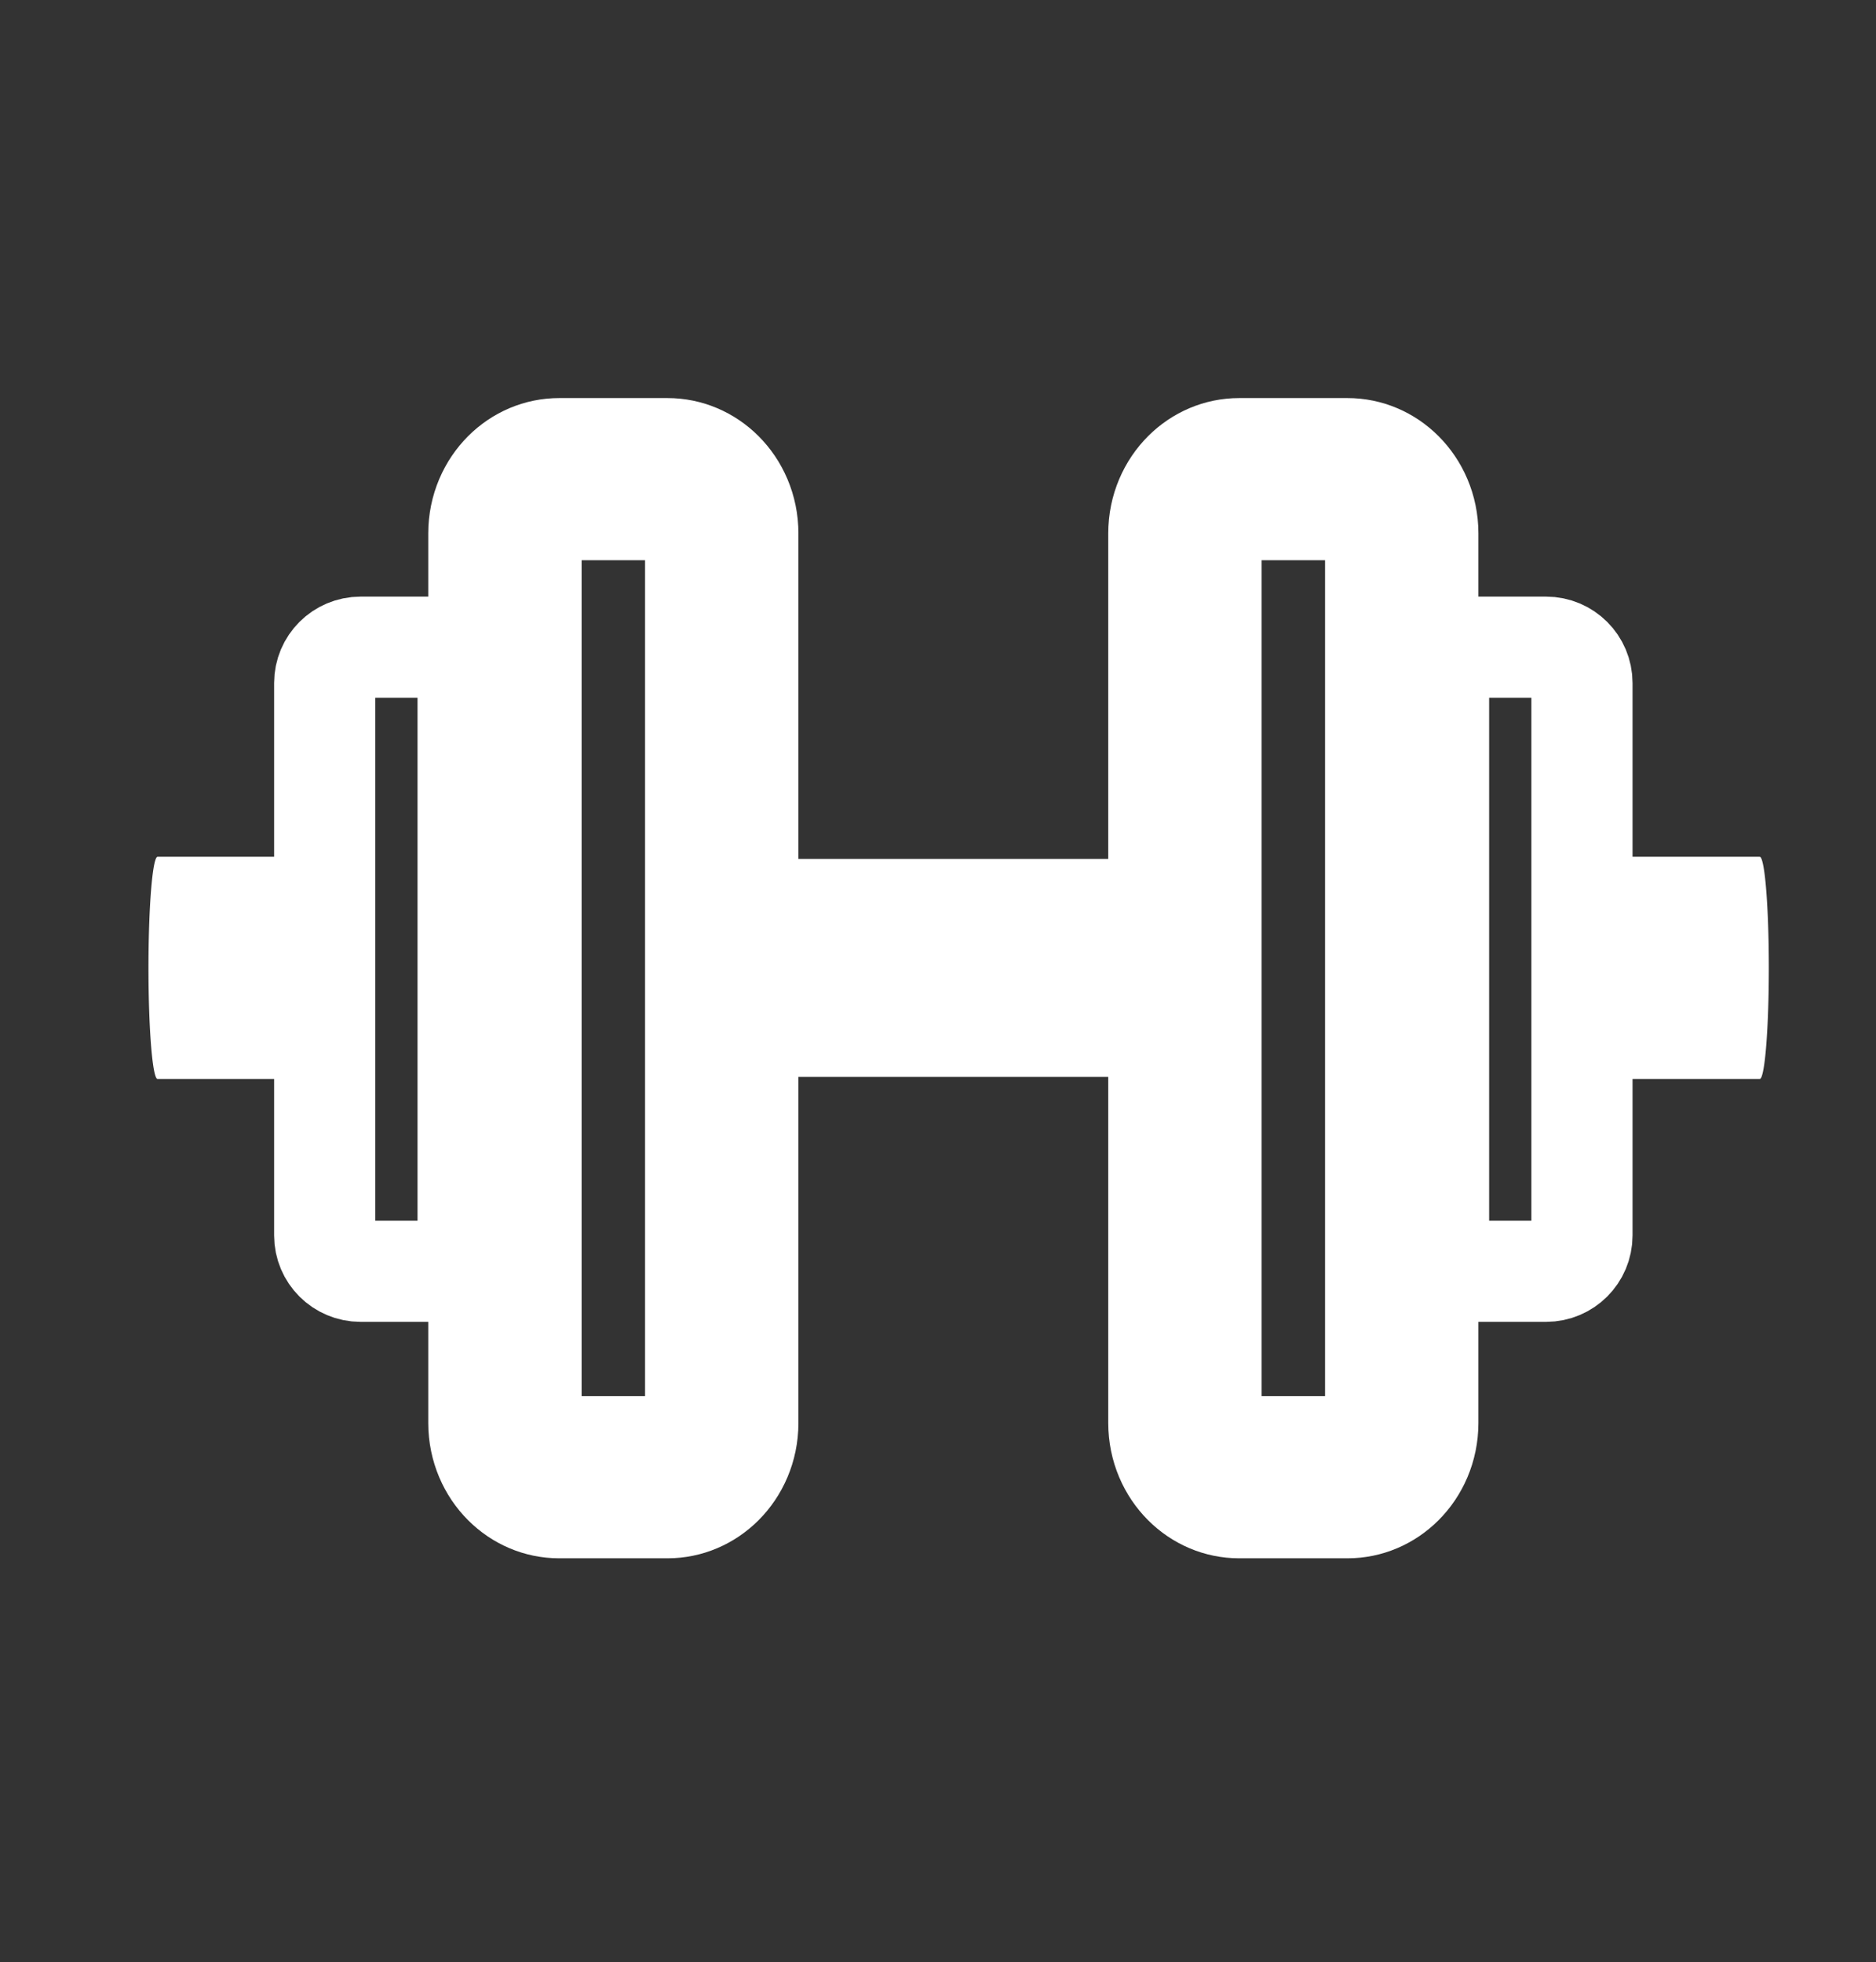 <?xml version="1.0" encoding="UTF-8" standalone="no"?>
<!DOCTYPE svg PUBLIC "-//W3C//DTD SVG 1.1//EN" "http://www.w3.org/Graphics/SVG/1.1/DTD/svg11.dtd">
<svg width="100%" height="100%" viewBox="0 0 350 366" version="1.1" xmlns="http://www.w3.org/2000/svg" xmlns:xlink="http://www.w3.org/1999/xlink" xml:space="preserve" xmlns:serif="http://www.serif.com/" style="fill-rule:evenodd;clip-rule:evenodd;stroke-linecap:round;stroke-linejoin:round;stroke-miterlimit:1.5;">
    <rect x="0" y="0" width="350" height="366" fill="#333333" stroke="none"/>
    <g transform="matrix(1,0,0,1,-381.18,-0.139)">
        <g id="ArtBoard2" transform="matrix(1.047,0,0,1.018,387.8,5.759)">
            <rect x="-6.325" y="-5.523" width="333.927" height="358.821" style="fill:none;"/>
            <g transform="matrix(0.059,0,0,0.741,-27.09,22.834)">
                <path d="M827.868,201.064L1225.82,201.064" style="fill:none;stroke:white;stroke-width:54.97px;"/>
            </g>
            <g transform="matrix(0.157,0,0,0.741,1.976,22.834)">
                <path d="M827.868,201.064L1225.82,201.064" style="fill:none;stroke:white;stroke-width:53.88px;"/>
            </g>
            <g transform="matrix(0.721,0,0,0.741,-575.09,22.834)">
                <path d="M904.549,130.621L904.549,267.226C904.549,272.116 900.579,276.087 895.688,276.087L877.967,276.087C873.077,276.087 869.107,272.116 869.107,267.226L869.107,130.621C869.107,125.731 873.077,121.76 877.967,121.76L895.688,121.76C900.579,121.76 904.549,125.731 904.549,130.621Z" style="fill:none;stroke:white;stroke-width:25px;"/>
            </g>
            <g transform="matrix(1.09,0,0,1.185,-863.673,-62.015)">
                <path d="M904.549,130.141L904.549,267.706C904.549,272.331 900.579,276.087 895.688,276.087L877.967,276.087C873.077,276.087 869.107,272.331 869.107,267.706L869.107,130.141C869.107,125.516 873.077,121.76 877.967,121.76L895.688,121.76C900.579,121.76 904.549,125.516 904.549,130.141Z" style="fill:none;stroke:white;stroke-width:25.07px;"/>
            </g>
            <g transform="matrix(-0.721,0,0,0.741,902.196,22.834)">
                <path d="M904.549,130.621L904.549,267.226C904.549,272.116 900.579,276.087 895.688,276.087L877.967,276.087C873.077,276.087 869.107,272.116 869.107,267.226L869.107,130.621C869.107,125.731 873.077,121.76 877.967,121.76L895.688,121.76C900.579,121.76 904.549,125.731 904.549,130.621Z" style="fill:none;stroke:white;stroke-width:25px;"/>
            </g>
            <g transform="matrix(-1.09,0,0,1.185,1190.78,-62.015)">
                <path d="M904.549,130.141L904.549,267.706C904.549,272.331 900.579,276.087 895.688,276.087L877.967,276.087C873.077,276.087 869.107,272.331 869.107,267.706L869.107,130.141C869.107,125.516 873.077,121.76 877.967,121.76L895.688,121.76C900.579,121.76 904.549,125.516 904.549,130.141Z" style="fill:none;stroke:white;stroke-width:25.07px;"/>
            </g>
            <g transform="matrix(0.059,0,0,0.741,234.921,22.834)">
                <path d="M827.868,201.064L1225.82,201.064" style="fill:none;stroke:white;stroke-width:54.97px;"/>
            </g>
        </g>
    </g>
</svg>
